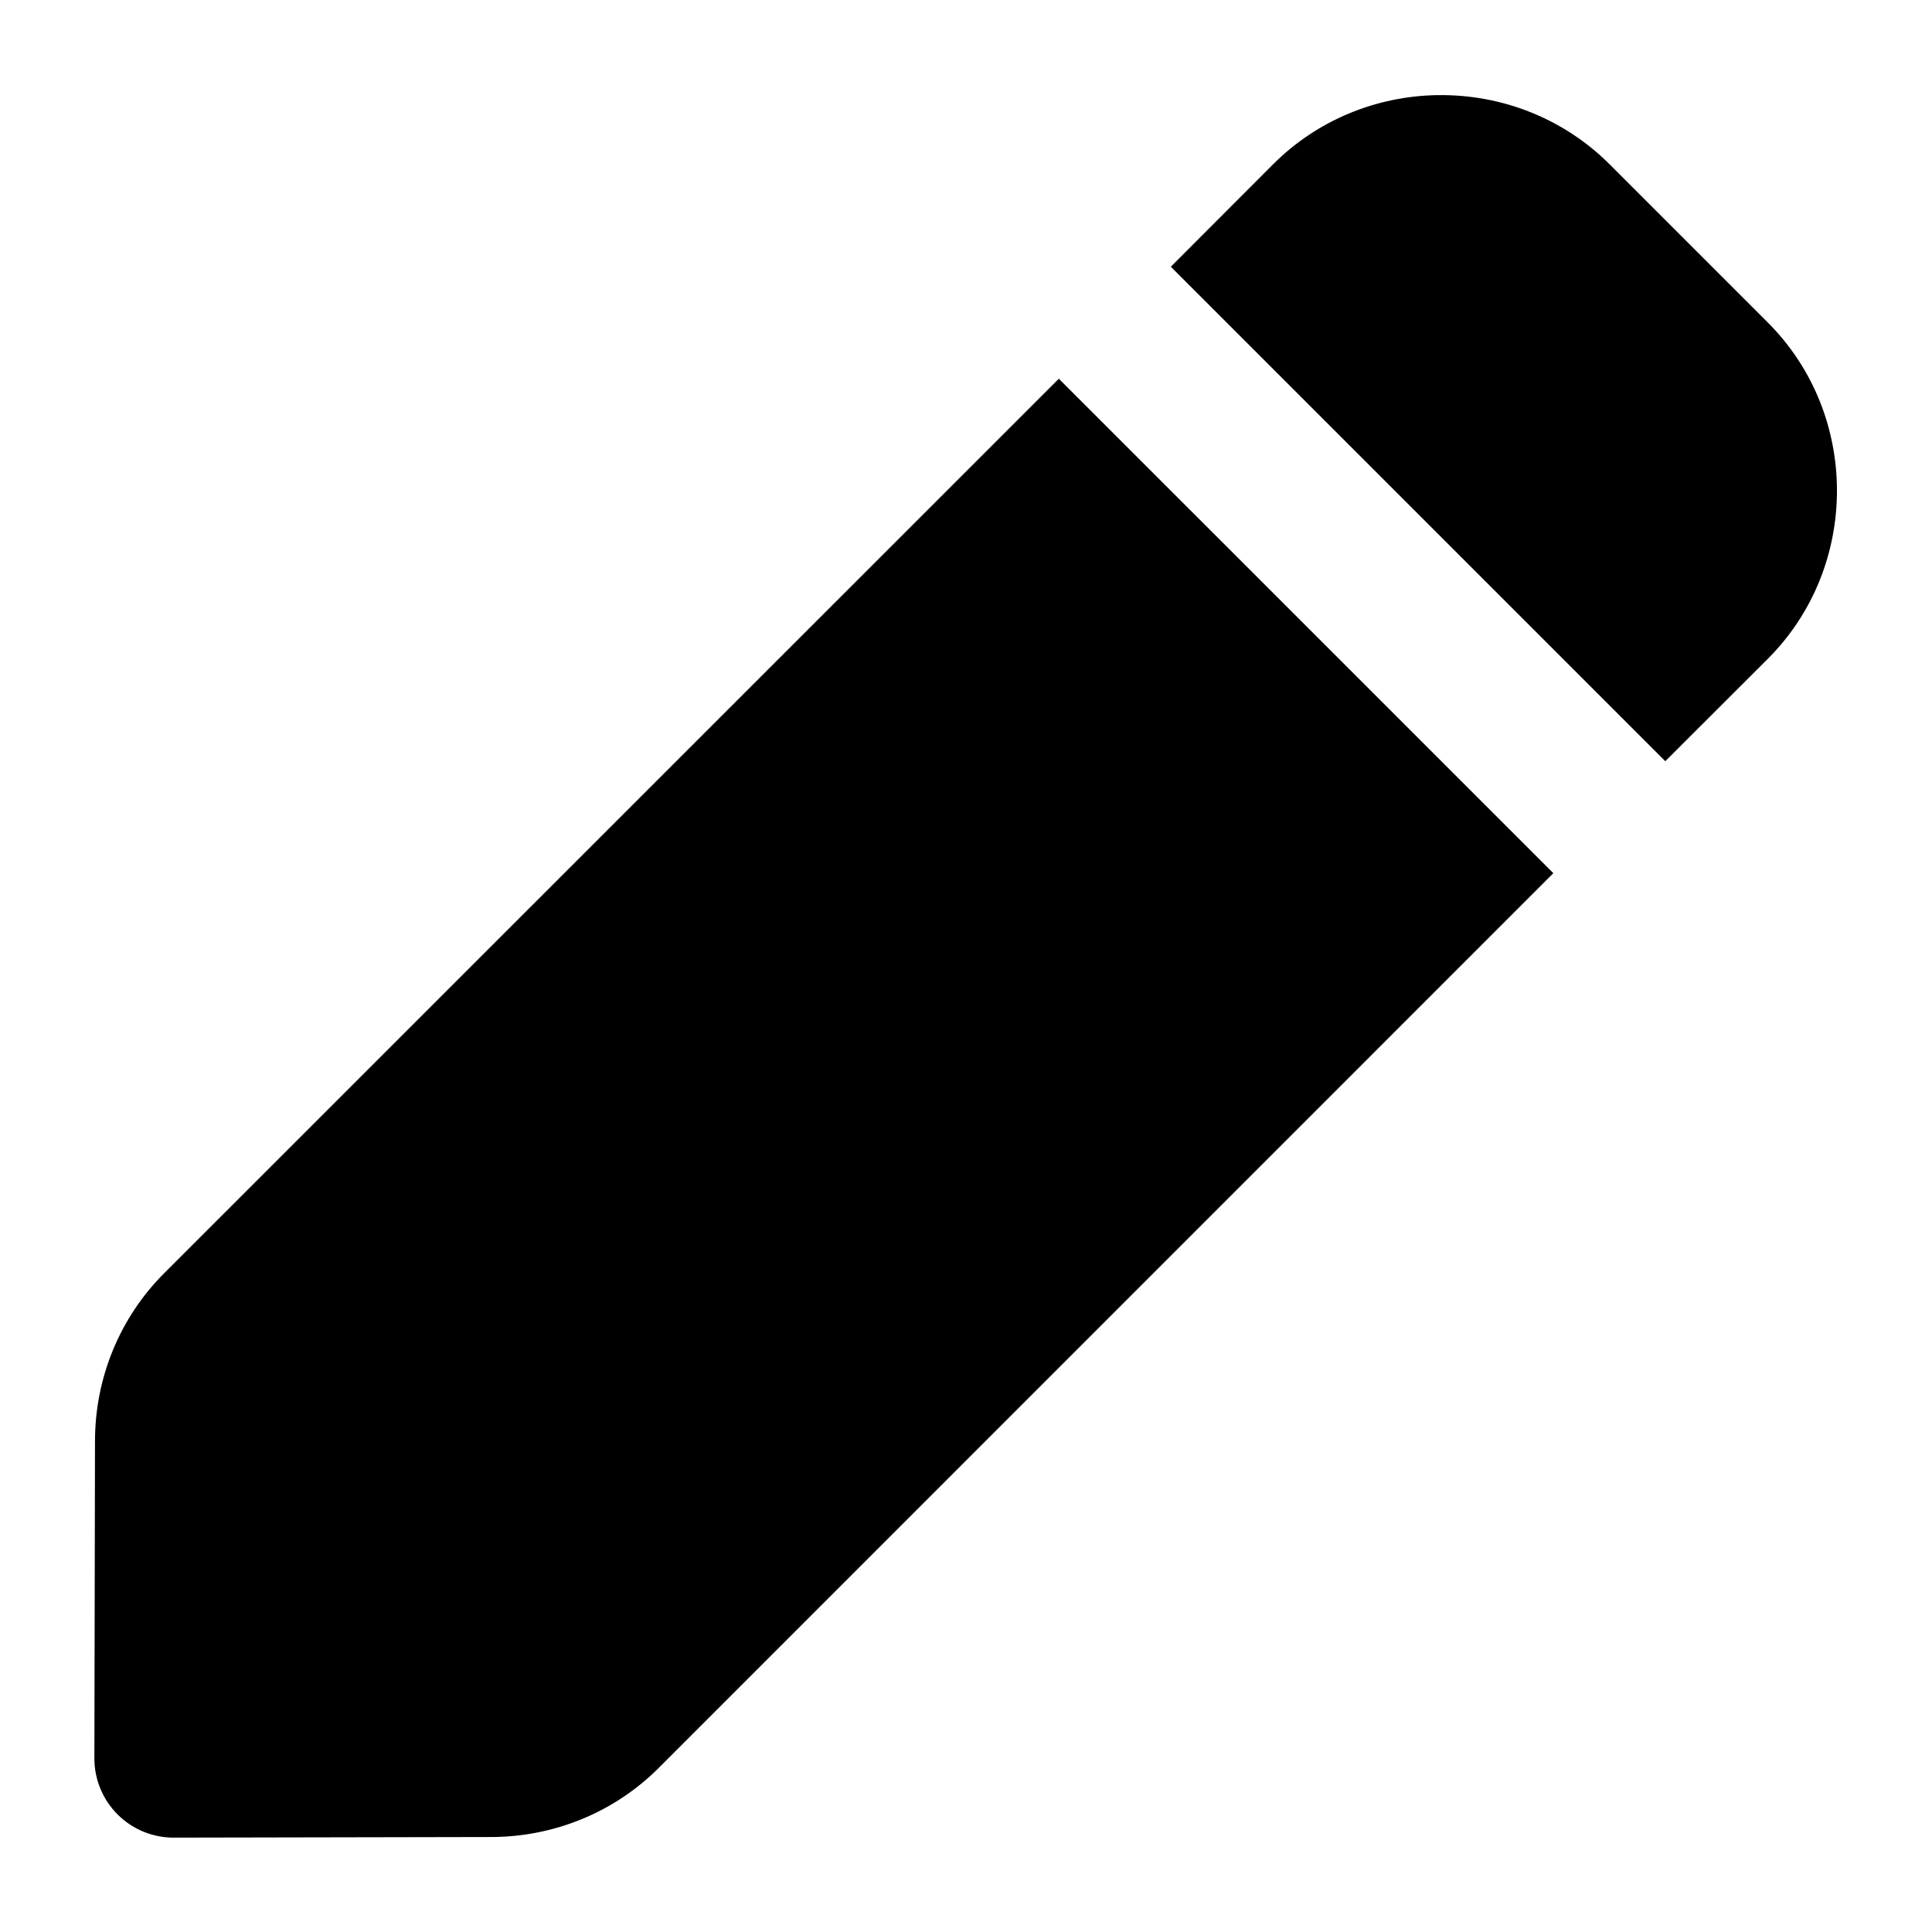 <?xml version="1.0" encoding="UTF-8"?>
<!-- Uploaded to: ICON Repo, www.svgrepo.com, Generator: ICON Repo Mixer Tools -->
<svg fill="#000000" width="800px" height="800px" version="1.1" viewBox="144 144 512 512" xmlns="http://www.w3.org/2000/svg">
 <path d="m524.97 169.21c-16.328 0.238-31.98 6.723-43.543 18.289l-27.145 27.184 131.04 131.04 27.184-27.145c24.41-24.41 24.41-64.68 0-89.09l-41.984-41.984c-12.094-12.086-28.57-18.559-45.551-18.289zm-100.37 75.156-237.14 237.1c-11.793 11.797-18.285 27.809-18.285 44.445l-0.164 84.008c-0.02 5.598 2.191 10.969 6.148 14.926 3.957 3.957 9.328 6.172 14.926 6.148l84.008-0.164c16.637 0 32.648-6.488 44.445-18.285l237.11-237.14z"/>
</svg>